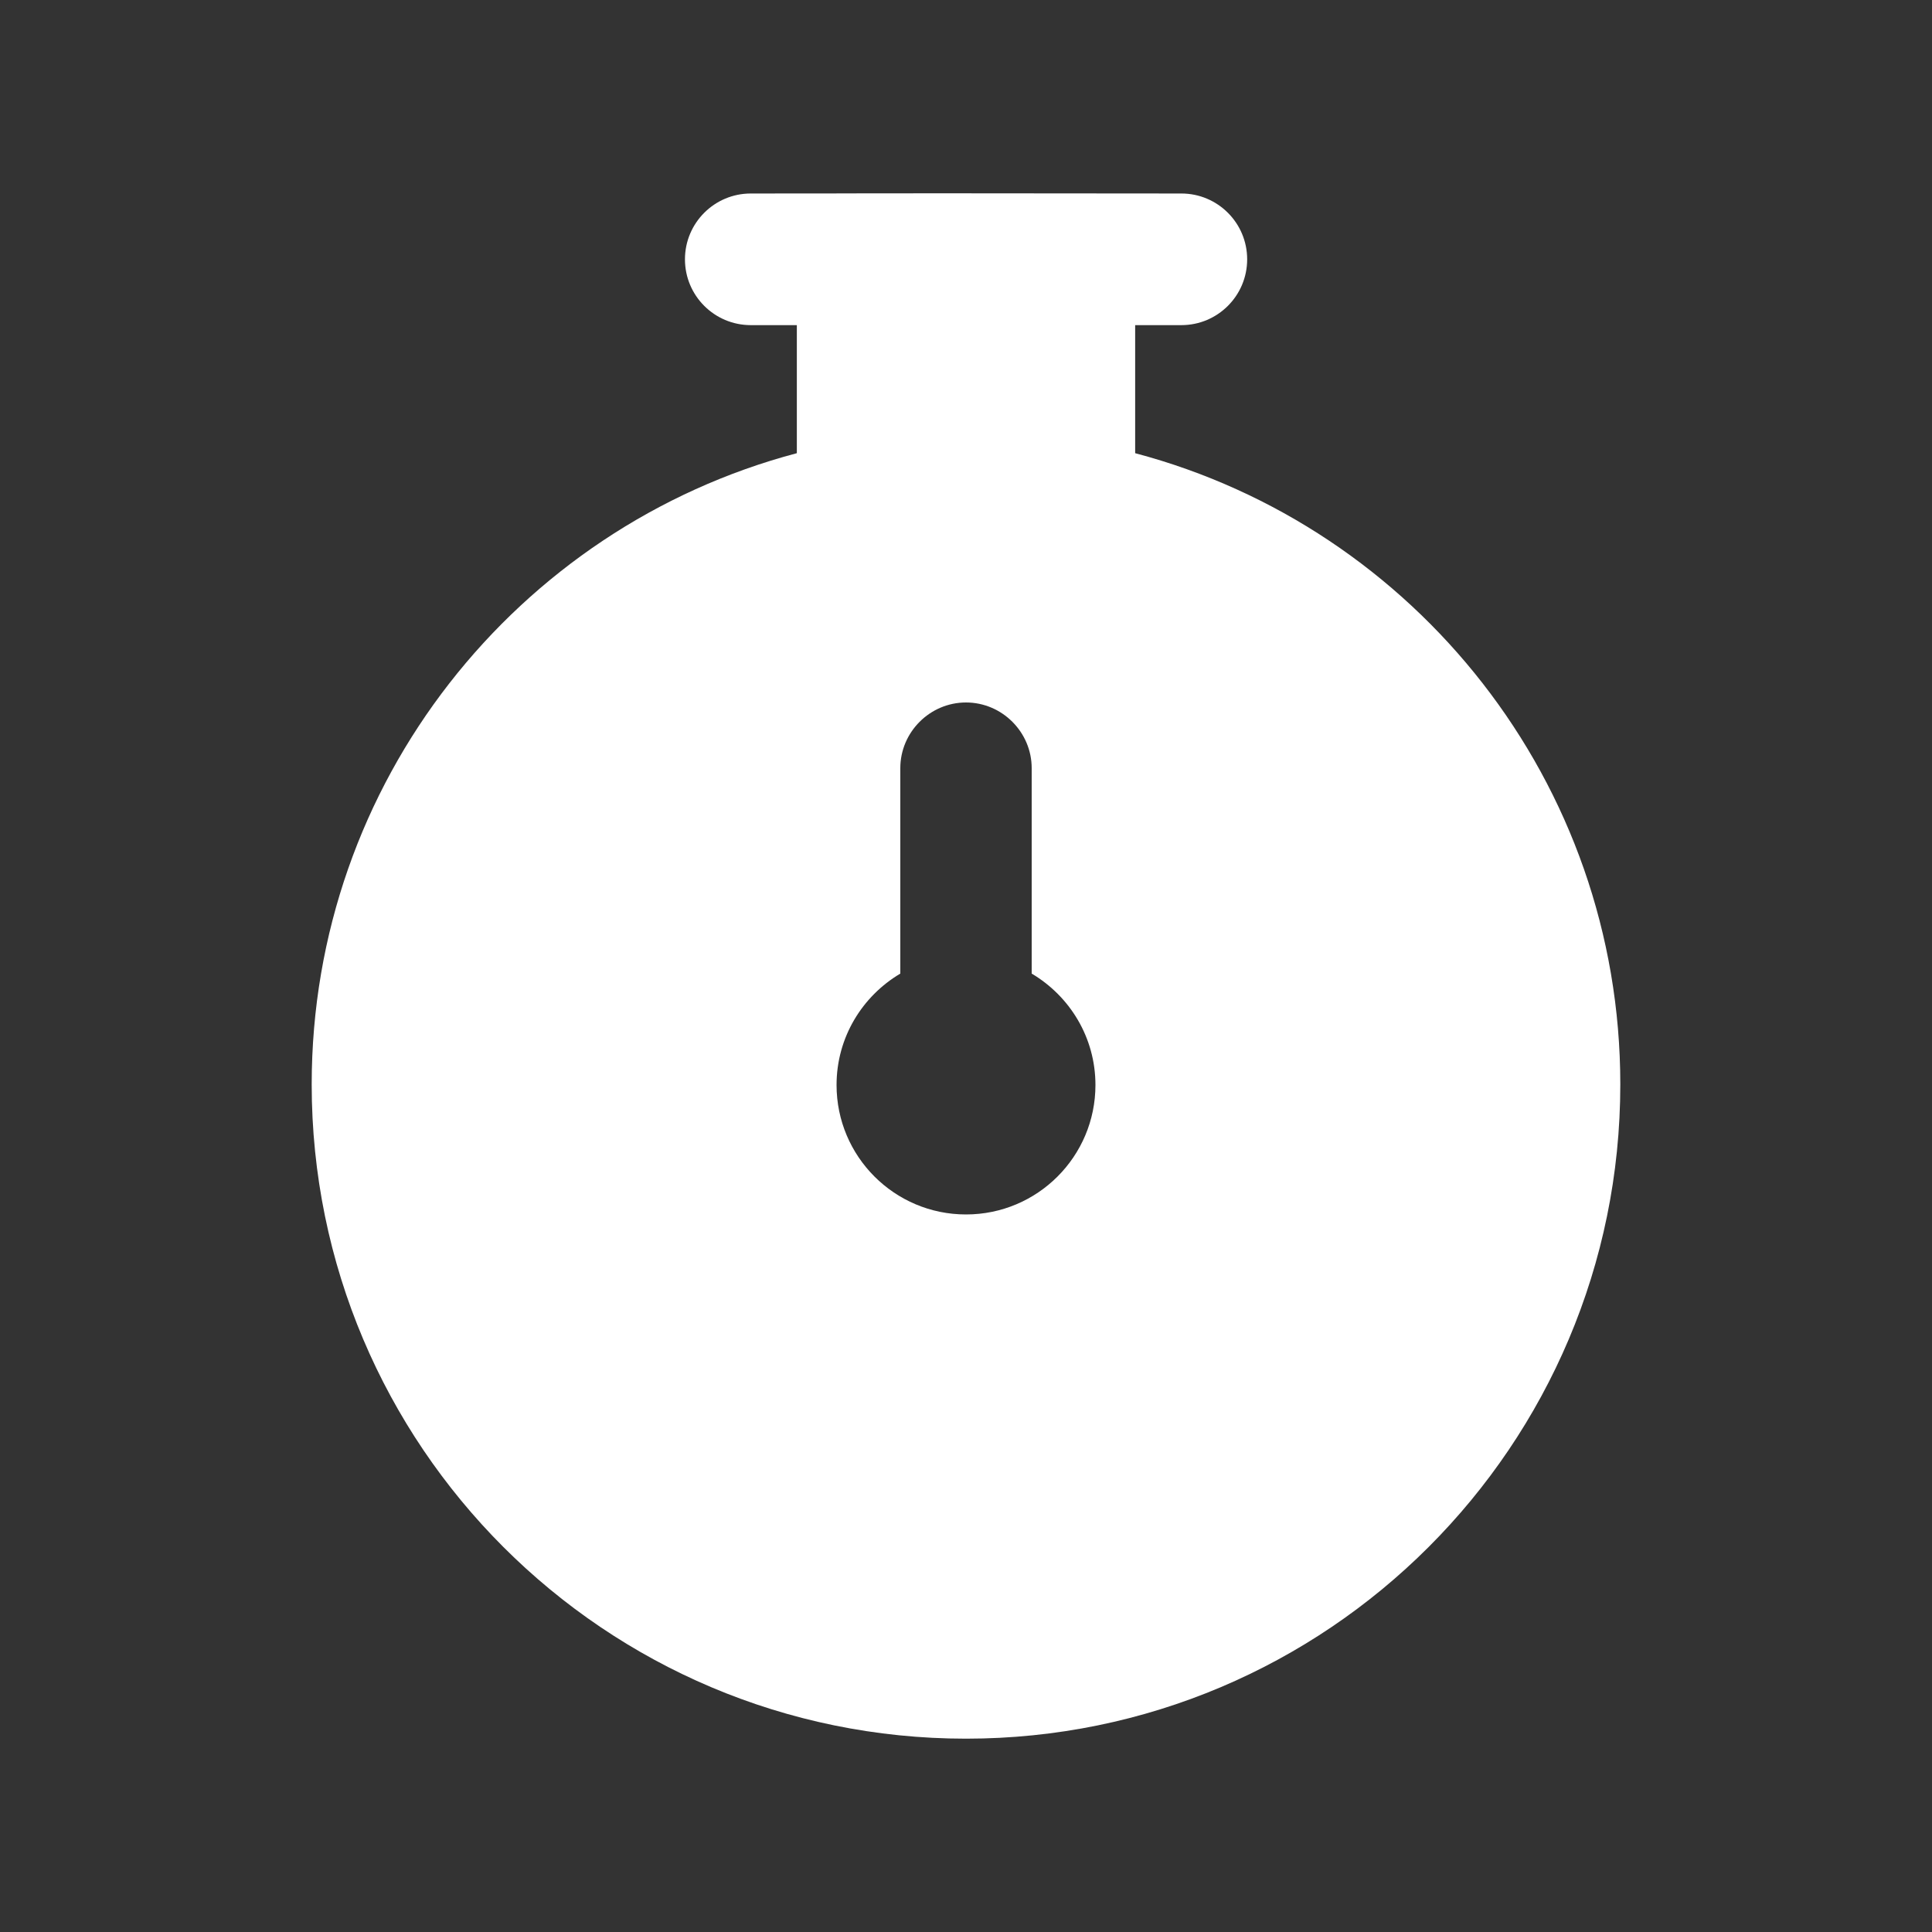 <svg xmlns="http://www.w3.org/2000/svg" width="45" height="45" viewBox="0 0 45 45" fill="none"><rect x="0" y="0" width="45" height="45" fill="#333333" stroke="none"/><g clip-path="url(#clip0_874_388)"><path d="M26.445 10.557C26.443 10.557 26.442 10.557 26.44 10.556V7.573H27.516C28.363 7.573 29.049 6.887 29.049 6.04C29.049 5.194 28.363 4.507 27.516 4.507C17.499 4.497 21.7 4.507 17.487 4.507C16.64 4.507 15.954 5.194 15.954 6.04C15.954 6.887 16.64 7.573 17.487 7.573H18.56V10.556C18.558 10.557 18.557 10.557 18.555 10.557C12.045 12.282 7.26 18.222 7.26 25.257C7.26 33.672 14.085 40.497 22.5 40.497C30.915 40.497 37.74 33.672 37.74 25.257C37.74 18.222 32.955 12.282 26.445 10.557ZM22.5 28.287C20.835 28.287 19.485 26.937 19.485 25.272C19.485 24.162 20.085 23.202 20.97 22.677V17.892C20.97 17.052 21.66 16.362 22.5 16.362C23.34 16.362 24.03 17.052 24.03 17.892V22.677C24.915 23.202 25.515 24.162 25.515 25.272C25.515 26.937 24.165 28.287 22.5 28.287Z" fill="white"></path></g><defs><clipPath id="clip0_874_388"><rect width="45" height="45" fill="white"></rect></clipPath></defs></svg>